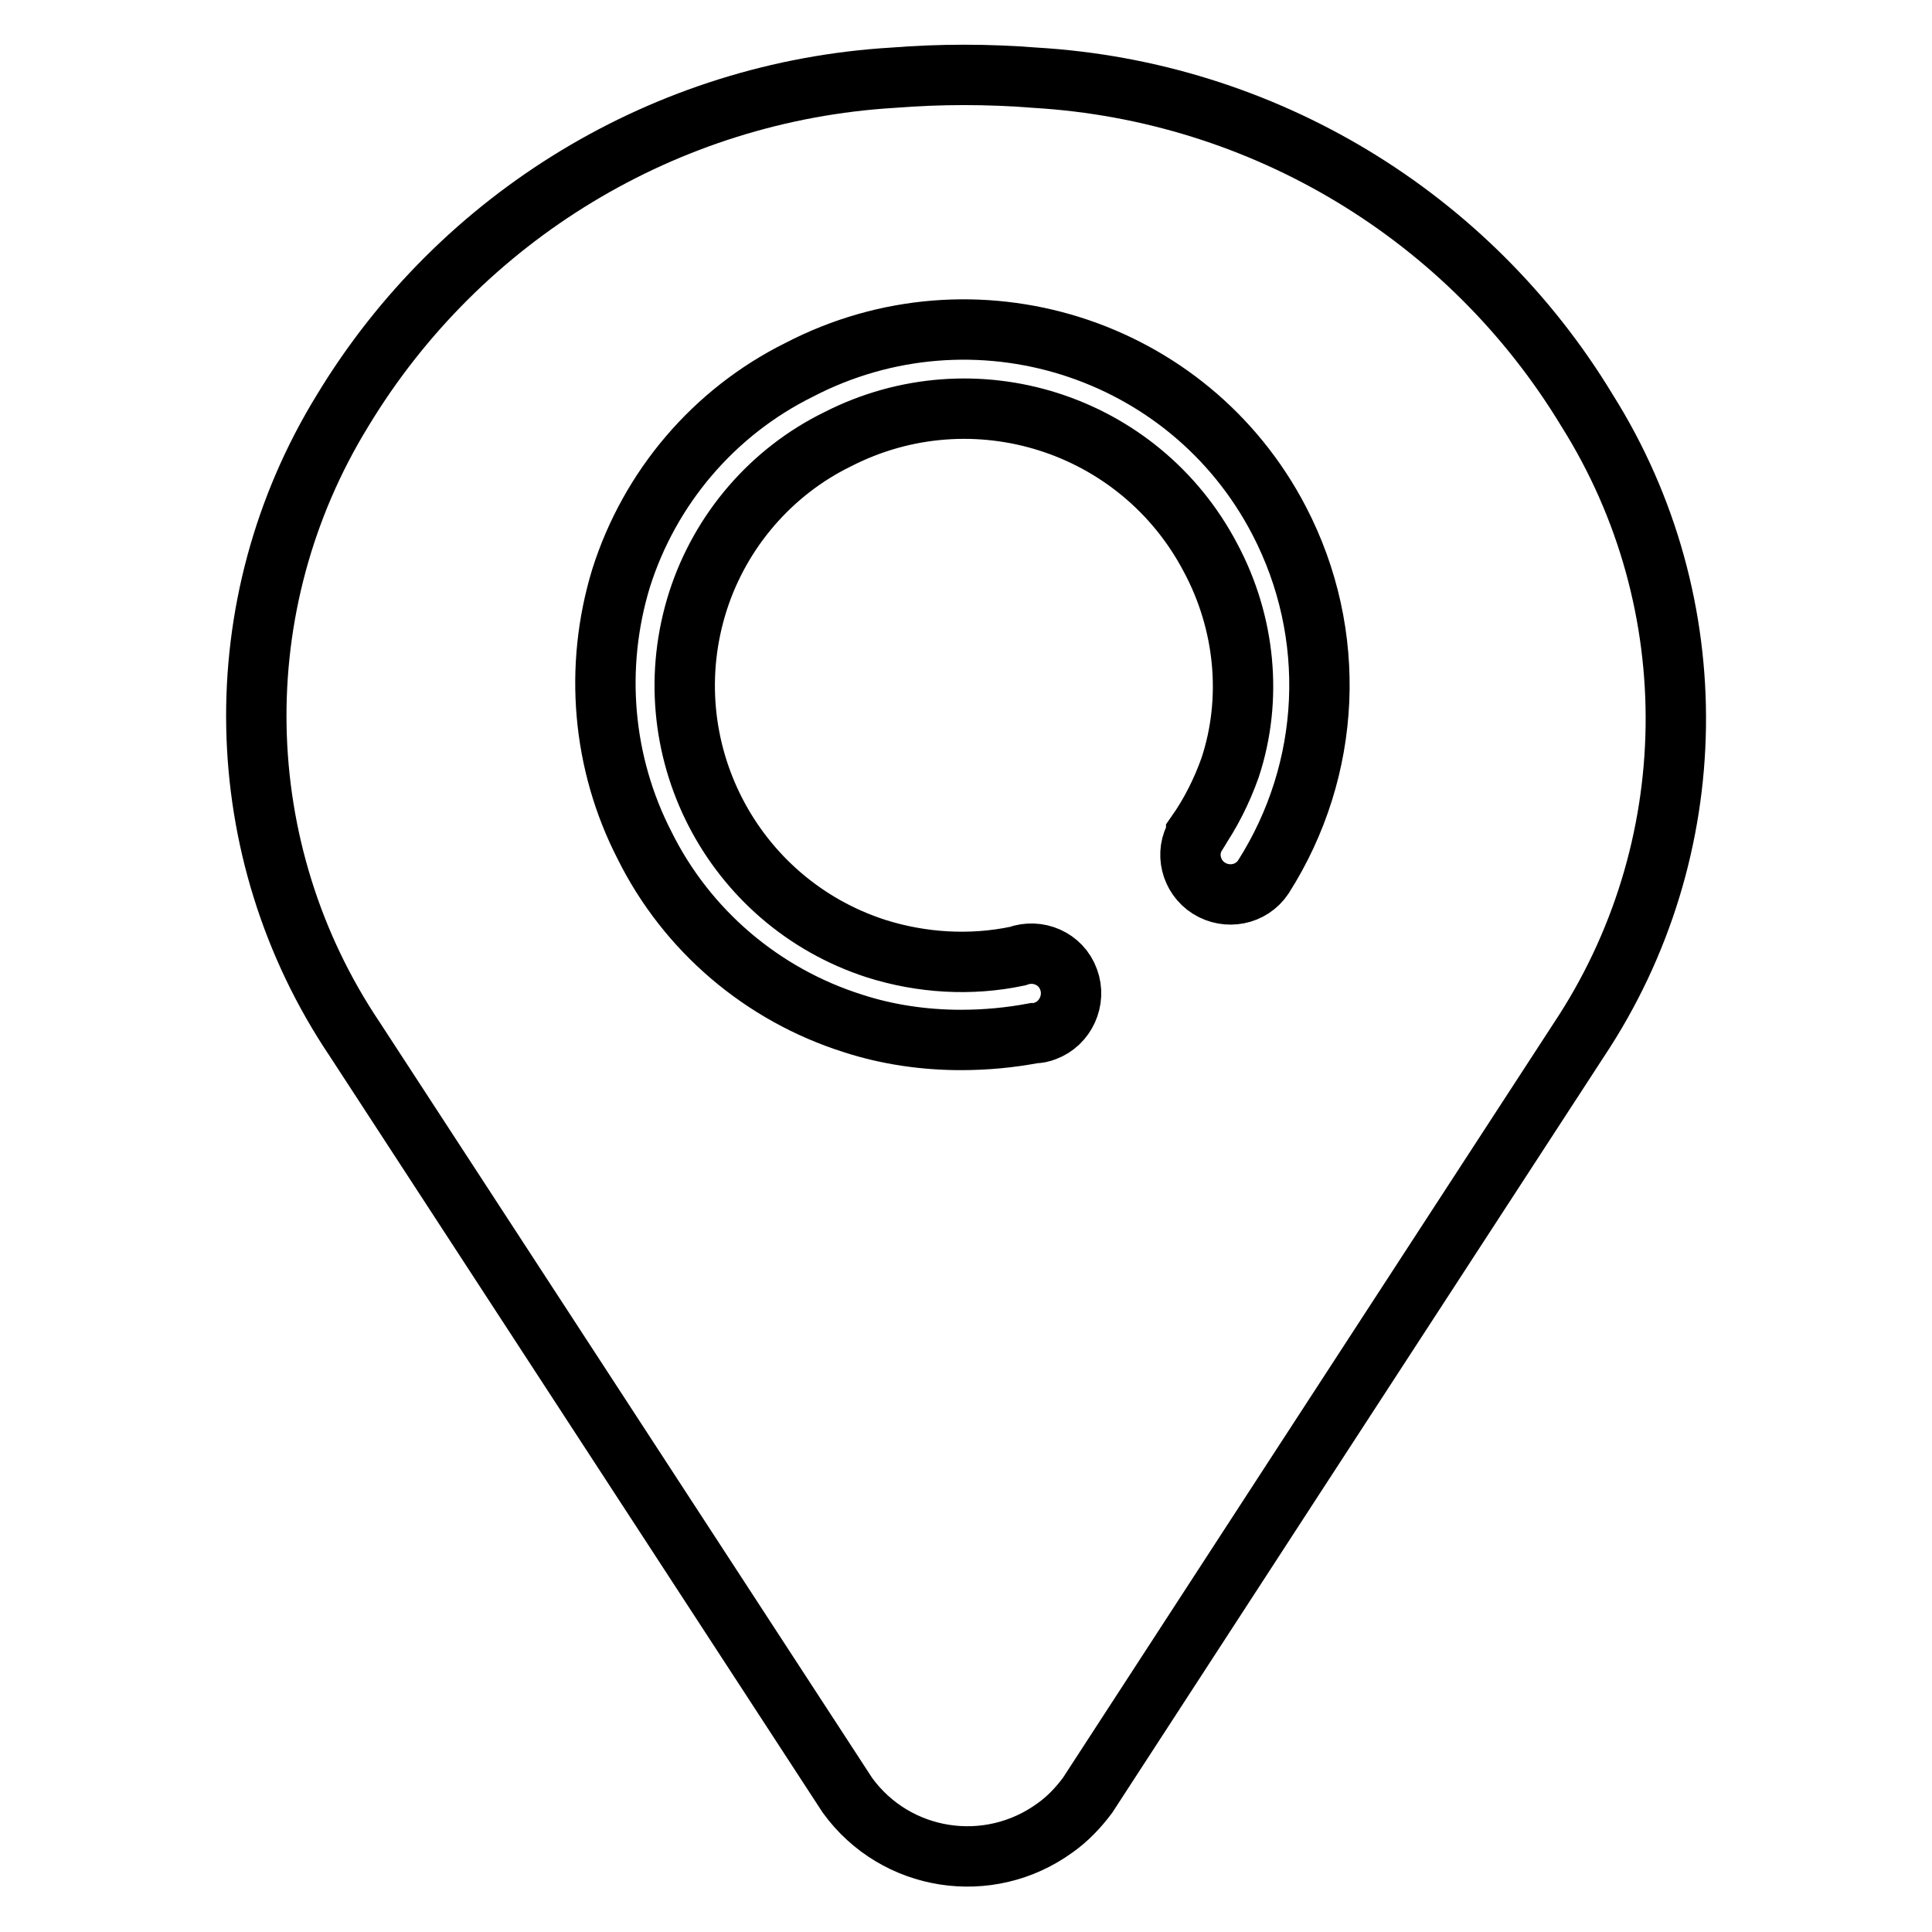<?xml version="1.0" encoding="utf-8"?>
<!-- Svg Vector Icons : http://www.onlinewebfonts.com/icon -->
<!DOCTYPE svg PUBLIC "-//W3C//DTD SVG 1.1//EN" "http://www.w3.org/Graphics/SVG/1.1/DTD/svg11.dtd">
<svg version="1.1" xmlns="http://www.w3.org/2000/svg" xmlns:xlink="http://www.w3.org/1999/xlink" x="0px" y="0px" viewBox="0 0 256 256" enable-background="new 0 0 256 256" xml:space="preserve">
<g> <path stroke-width="8" fill-opacity="0" stroke="#000000"  d="M210.3,54.4c-15.6-25.8-42.9-42.3-73.1-44.1c-6.3-0.5-12.6-0.5-18.9,0C88.3,12.1,61,28.6,45.4,54.4 c-15.8,25.7-15.2,58.3,1.6,83.3l65.3,100.2c6.4,8.8,18.7,10.7,27.5,4.3c1.7-1.2,3.1-2.7,4.3-4.3l27.3-42l37.8-58.1 C225.9,112.7,226.4,80,210.3,54.4z M160.4,73.9C151,56,129,49,111,58.2c-8.8,4.3-15.5,12.1-18.5,21.4c-6.2,19.3,4.4,39.9,23.6,46.1 c6,1.9,12.5,2.3,18.7,1c2.7-1,5.8,0.3,6.8,3.1c1,2.7-0.4,5.8-3.1,6.8c-0.5,0.2-1,0.3-1.5,0.3c-3.2,0.6-6.4,0.9-9.7,0.9 c-4.8,0-9.7-0.7-14.3-2.2c-12-3.8-22-12.3-27.6-23.6c-5.6-10.9-6.7-23.6-3.1-35.4c3.8-12,12.3-22,23.6-27.6 c23.1-12,51.6-3.1,63.6,20c7.8,15,7,32.9-2.1,47.2c-1.6,2.4-4.8,3-7.2,1.5c-2.4-1.5-3.2-4.7-1.7-7.1c0,0,0,0,0-0.1 c1.9-2.7,3.4-5.7,4.5-8.8C166,92.6,165,82.5,160.4,73.9L160.4,73.9z"/></g>
</svg>